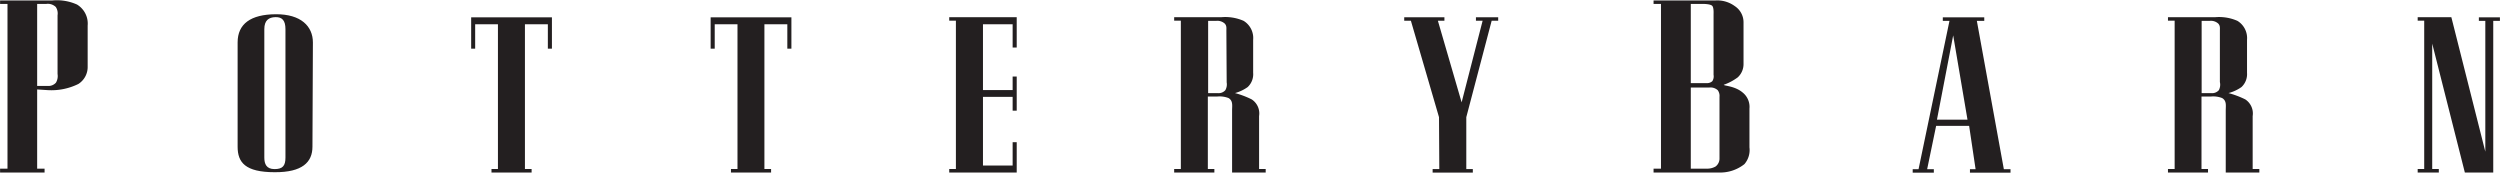 <svg id="Layer_1" data-name="Layer 1" xmlns="http://www.w3.org/2000/svg" viewBox="0 0 337.09 23.26"><defs><style>.cls-1{fill:#231f20;}</style></defs><title>POTTERY_BARN_BLK_F1</title><path class="cls-1" d="M135.39,52V62.68h1v.52h-6v-.52h1V40.47h-1V40h7.06a6.64,6.64,0,0,1,3.31.55,3,3,0,0,1,1.44,2.84v5.52a2.71,2.71,0,0,1-1.25,2.35,8.21,8.21,0,0,1-4.18.83Zm2.75-10a1.56,1.56,0,0,0-.24-1.12,1.55,1.55,0,0,0-1.29-.41h-1.22V51.53h1.46a1.35,1.35,0,0,0,1.07-.44,1.74,1.74,0,0,0,.22-1.18Z" transform="translate(-130.38 -39.94)"/><path class="cls-1" d="M172.51,59.72c0,2.1-1.38,3.46-5.09,3.44-4,0-5-1.34-5-3.44V45.66c0-2.5,1.76-3.78,5.15-3.8s5,1.63,5,3.8Zm-3.64-15.85c0-1.16-.44-1.64-1.34-1.62s-1.51.42-1.51,1.62V61.19c0,.87.29,1.55,1.38,1.55s1.47-.44,1.47-1.55Z" transform="translate(-130.38 -39.94)"/><path class="cls-1" d="M204.8,42.28V46.5h-.55V43.21h-3.09V62.73h.9v.47h-5.41v-.47h.87V43.21h-3.07V46.5h-.54V42.28Z" transform="translate(-130.38 -39.94)"/><path class="cls-1" d="M237.09,42.28V46.5h-.55V43.21h-3.09V62.73h.9v.47h-5.41v-.47h.88V43.21h-3.07V46.5h-.55V42.28Z" transform="translate(-130.38 -39.94)"/><path class="cls-1" d="M262.92,52.08h4V50.26h.55v4.6h-.55V53h-4v9.26h4V59.11h.55V63.2h-9.1v-.47h.9v-20h-.9v-.47h9.1v4.09h-.55V43.21h-4Z" transform="translate(-130.38 -39.94)"/><path class="cls-1" d="M296.9,52.49a11.87,11.87,0,0,1,2.25.85,2.26,2.26,0,0,1,1,2.25v7.14h.89v.47h-4.53V54.84c0-.66.15-1.3-.48-1.68a3.34,3.34,0,0,0-1.56-.2h-1.23v9.77h.88v.47h-5.42v-.47h.9v-20h-.9v-.47h6.36a6.12,6.12,0,0,1,3,.49,2.71,2.71,0,0,1,1.29,2.56v4.45a2.36,2.36,0,0,1-.74,1.92A5.35,5.35,0,0,1,296.9,52.49Zm-1.16-8.37c0-.4.06-.69-.22-1a1.48,1.48,0,0,0-1.12-.37h-1.12V52.5h1.32a1.21,1.21,0,0,0,1-.4,1.59,1.59,0,0,0,.18-1.06Z" transform="translate(-130.38 -39.94)"/><path class="cls-1" d="M324.41,55.74l-3.79-13h-.9v-.47h5.42v.47h-.88l3.2,11,2.83-11h-.9v-.47h3v.47h-.88l-3.42,13v7h.88v.47h-5.42v-.47h.9Z" transform="translate(-130.38 -39.94)"/><path class="cls-1" d="M366.27,54.58v5.23a2.91,2.91,0,0,1-.68,2.26,5.25,5.25,0,0,1-3.48,1.13h-8.77v-.52h1V40.47h-1V40h8.36a4,4,0,0,1,2.6.77,2.6,2.6,0,0,1,1.17,2.19v5.58a2.42,2.42,0,0,1-.78,1.83,7.13,7.13,0,0,1-1.88,1c0,.16,1.49.14,2.56,1.06A2.48,2.48,0,0,1,366.27,54.58Zm-7.91,8.1h2.17a2.24,2.24,0,0,0,1.17-.29,1.34,1.34,0,0,0,.53-1.14V53a1.28,1.28,0,0,0-.24-.9,1.45,1.45,0,0,0-1.12-.36h-2.51Zm0-22.21V51.15h2.12a1.08,1.08,0,0,0,.78-.26,1.18,1.18,0,0,0,.17-.86V41.86c0-.09.05-.86-.17-1.12s-1.14-.27-1.17-.27Z" transform="translate(-130.38 -39.94)"/><path class="cls-1" d="M393.24,42.75h-.9v-.47h5.59v.47h-1l3.64,20h.9v.47H396v-.47h.76l-.87-5.84h-4.45l-1.21,5.84h.9v.47h-2.85v-.47h.79Zm-1.69,13.33h4.12l-1.93-11.37Z" transform="translate(-130.38 -39.94)"/><path class="cls-1" d="M430.86,52.49a12.39,12.39,0,0,1,2.26.85,2.27,2.27,0,0,1,1,2.25v7.14h.9v.47h-4.53V54.84c0-.66.15-1.3-.49-1.68a3.3,3.3,0,0,0-1.55-.2h-1.23v9.77h.88v.47H422.7v-.47h.9v-20h-.9v-.47h6.36a6.12,6.12,0,0,1,3,.49,2.72,2.72,0,0,1,1.3,2.56v4.45a2.38,2.38,0,0,1-.75,1.92A5.35,5.35,0,0,1,430.86,52.49Zm-1.16-8.37c0-.4.06-.69-.22-1a1.48,1.48,0,0,0-1.12-.37h-1.12V52.5h1.32a1.21,1.21,0,0,0,1-.4A1.59,1.59,0,0,0,429.7,51Z" transform="translate(-130.38 -39.94)"/><path class="cls-1" d="M462.73,63.2l-4.4-17.38V62.73h.89v.47h-2.85v-.47h.88v-20h-.88v-.47h4.54l4.58,18.13V42.75h-.87v-.47h2.84v.47h-.9V63.2Z" transform="translate(-130.38 -39.94)"/></svg>